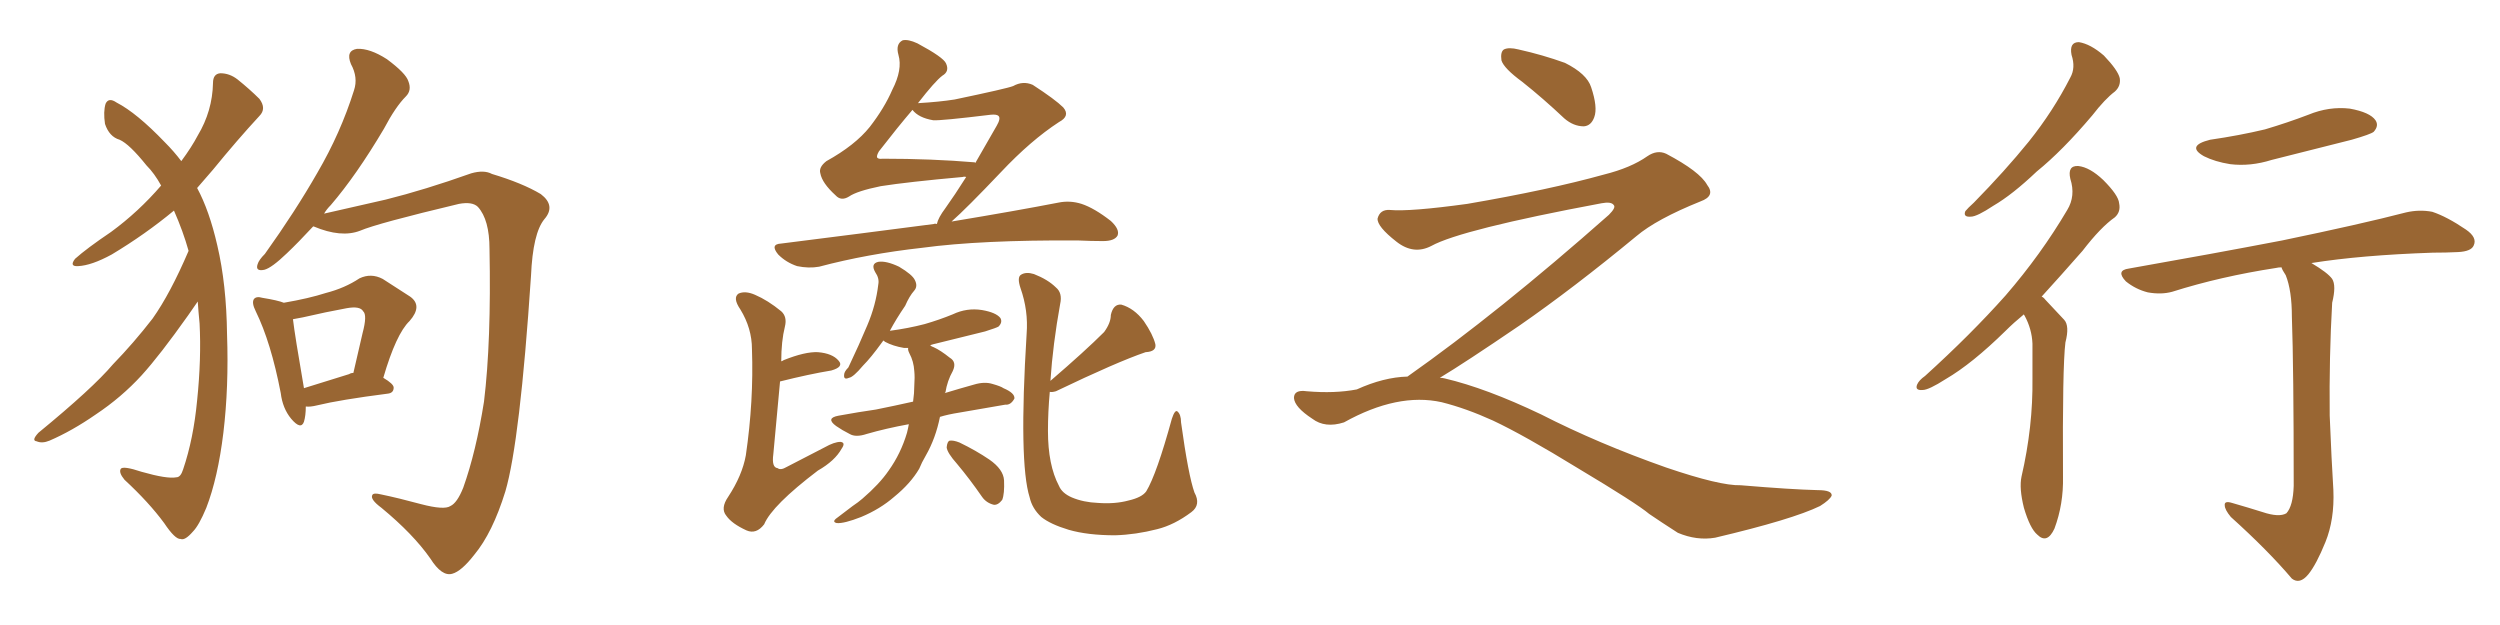 <svg xmlns="http://www.w3.org/2000/svg" xmlns:xlink="http://www.w3.org/1999/xlink" width="600" height="150"><path fill="#996633" padding="10" d="M45.26 60.21L45.26 60.21Q43.95 55.52 41.75 50.54L41.75 50.54Q34.86 56.25 26.81 61.08L26.81 61.08Q21.97 63.72 18.75 63.87L18.75 63.87Q16.55 64.01 18.02 62.11L18.02 62.11Q20.80 59.62 26.66 55.66L26.66 55.66Q33.25 50.83 38.67 44.53L38.67 44.53Q37.06 41.60 35.16 39.70L35.16 39.70Q31.05 34.57 28.71 33.54L28.71 33.54Q26.22 32.81 25.20 29.74L25.20 29.74Q24.76 26.81 25.34 24.90L25.34 24.90Q26.07 23.29 27.98 24.61L27.98 24.61Q32.81 27.10 39.55 34.13L39.55 34.13Q41.75 36.33 43.51 38.67L43.51 38.67Q46.00 35.30 47.46 32.52L47.46 32.52Q50.98 26.66 51.12 19.92L51.12 19.92Q51.12 17.72 52.88 17.58L52.88 17.58Q55.08 17.58 56.98 19.04L56.98 19.04Q59.91 21.39 62.26 23.73L62.26 23.73Q64.01 26.07 62.26 27.83L62.26 27.83Q56.98 33.54 51.12 40.72L51.12 40.72Q49.22 42.92 47.31 45.12L47.31 45.12Q50.24 50.54 52.15 58.89L52.15 58.89Q54.35 68.26 54.49 80.27L54.49 80.27Q54.93 92.87 53.61 103.86L53.61 103.86Q52.29 114.70 49.51 121.88L49.51 121.88Q47.75 126.12 46.29 127.59L46.29 127.59Q44.38 129.79 43.36 129.35L43.36 129.35Q42.04 129.49 39.40 125.54L39.40 125.54Q35.74 120.56 29.88 115.14L29.88 115.14Q28.42 113.38 29.00 112.50L29.00 112.50Q29.59 111.77 33.98 113.23L33.98 113.23Q40.14 114.99 42.33 114.55L42.33 114.55Q43.36 114.55 43.95 112.65L43.95 112.65Q46.44 105.32 47.31 96.09L47.31 96.09Q48.34 86.13 47.90 77.64L47.90 77.64Q47.61 74.71 47.46 72.36L47.46 72.36Q46.44 73.83 45.12 75.73L45.12 75.73Q38.38 85.25 33.98 90.09L33.98 90.09Q29.15 95.36 23.00 99.46L23.00 99.46Q17.29 103.42 11.87 105.76L11.87 105.76Q10.11 106.49 8.79 105.91L8.79 105.91Q7.47 105.76 9.23 103.86L9.23 103.86Q22.27 93.16 27.10 87.45L27.10 87.45Q32.08 82.32 36.62 76.46L36.62 76.46Q40.87 70.46 45.26 60.21ZM75.15 54.35L75.15 54.35Q71.63 58.15 68.85 60.79L68.85 60.79Q65.19 64.31 63.43 64.75L63.43 64.75Q61.23 65.19 61.82 63.43L61.82 63.43Q62.11 62.40 63.57 60.94L63.57 60.94Q70.90 50.68 76.17 41.46L76.17 41.46Q81.74 31.93 84.96 21.68L84.96 21.68Q85.99 18.60 84.23 15.38L84.23 15.38Q82.91 12.16 85.69 11.72L85.69 11.72Q88.77 11.57 92.87 14.21L92.87 14.21Q97.41 17.58 98.00 19.48L98.00 19.48Q98.88 21.68 97.41 23.14L97.41 23.14Q94.92 25.63 92.14 30.91L92.14 30.91Q85.55 42.04 79.39 49.22L79.39 49.22Q78.37 50.24 77.78 51.27L77.78 51.27Q84.08 49.80 92.58 47.90L92.58 47.90Q101.95 45.56 113.09 41.60L113.09 41.60Q116.16 40.72 118.07 41.75L118.07 41.75Q125.39 43.95 129.79 46.58L129.79 46.58Q133.45 49.37 130.66 52.59L130.66 52.59Q127.88 55.96 127.44 66.21L127.44 66.21Q124.80 105.91 121.29 117.92L121.29 117.92Q118.21 127.88 113.82 133.15L113.82 133.15Q110.74 137.11 108.54 137.70L108.54 137.70Q106.05 138.43 103.27 134.03L103.27 134.03Q99.17 128.17 91.55 121.88L91.55 121.88Q88.77 119.82 89.36 118.80L89.36 118.80Q89.65 118.21 91.41 118.65L91.41 118.65Q95.65 119.53 101.07 121.00L101.07 121.00Q106.64 122.46 108.11 121.44L108.11 121.44Q109.72 120.70 111.18 117.04L111.18 117.04Q114.26 108.40 116.16 96.39L116.16 96.39Q117.92 81.88 117.48 59.77L117.48 59.77Q117.48 52.73 114.70 49.66L114.70 49.66Q113.38 48.34 110.16 48.93L110.16 48.93Q90.53 53.61 86.43 55.37L86.43 55.37Q81.88 57.13 75.29 54.35L75.29 54.35Q75.29 54.35 75.15 54.35ZM73.39 97.56L73.39 97.56Q73.39 99.76 72.95 101.22L72.95 101.22Q72.22 103.27 69.87 100.49L69.87 100.49Q67.82 98.00 67.38 94.34L67.38 94.34Q65.04 82.18 61.38 74.71L61.38 74.71Q60.35 72.66 60.94 71.78L60.94 71.78Q61.52 71.04 62.99 71.48L62.99 71.48Q66.65 72.07 68.12 72.66L68.12 72.66Q74.12 71.63 78.22 70.31L78.22 70.31Q82.76 69.14 86.28 66.80L86.28 66.80Q89.06 65.48 91.85 66.94L91.85 66.94Q95.65 69.43 98.44 71.19L98.44 71.19Q101.51 73.39 98.29 77.05L98.29 77.05Q95.07 80.13 91.99 90.67L91.99 90.67Q94.48 92.14 94.48 93.02L94.48 93.02Q94.48 94.34 93.02 94.48L93.02 94.48Q81.59 95.95 76.17 97.27L76.17 97.27Q74.41 97.71 73.39 97.56ZM83.79 89.79L83.79 89.79L83.79 89.79Q84.23 89.50 84.81 89.50L84.81 89.50Q85.99 84.38 87.01 79.98L87.01 79.98Q88.18 75.59 87.16 74.71L87.16 74.71Q86.43 73.39 83.20 73.97L83.20 73.97Q78.37 74.85 72.66 76.17L72.66 76.17Q71.19 76.46 70.31 76.61L70.31 76.61Q70.75 80.42 72.95 93.16L72.95 93.16Q77.64 91.70 83.79 89.79ZM224.85 53.76L224.85 53.76Q225.15 52.29 226.90 49.95L226.90 49.95Q229.10 46.88 231.88 42.48L231.88 42.48Q231.45 42.33 231.01 42.48L231.01 42.48Q217.97 43.65 211.38 44.68L211.38 44.68Q205.66 45.85 203.76 47.17L203.76 47.17Q201.86 48.34 200.54 46.88L200.54 46.88Q197.31 43.95 196.88 41.60L196.88 41.60Q196.44 40.14 198.34 38.67L198.34 38.67Q205.22 34.86 208.74 30.47L208.74 30.47Q212.26 25.93 214.16 21.53L214.16 21.53Q216.65 16.70 215.63 13.18L215.63 13.18Q214.89 10.55 216.65 9.67L216.65 9.67Q217.97 9.38 220.17 10.40L220.17 10.40Q226.46 13.77 227.05 15.23L227.05 15.23Q227.93 17.14 226.17 18.16L226.17 18.16Q224.41 19.48 220.31 24.76L220.31 24.76Q225.44 24.46 229.10 23.88L229.10 23.88Q241.70 21.24 243.16 20.65L243.16 20.65Q245.51 19.34 247.85 20.36L247.85 20.36Q253.27 23.88 255.18 25.78L255.18 25.78Q256.93 27.83 254.15 29.30L254.15 29.30Q247.41 33.69 240.23 41.31L240.23 41.31Q231.88 50.10 228.37 53.17L228.37 53.17Q244.19 50.54 254.00 48.63L254.00 48.63Q256.79 48.05 259.57 48.93L259.57 48.93Q262.65 49.95 266.60 53.03L266.60 53.03Q268.80 55.08 268.21 56.54L268.21 56.54Q267.48 57.86 264.70 57.86L264.70 57.86Q261.91 57.86 258.69 57.71L258.69 57.71Q235.40 57.57 221.34 59.47L221.34 59.47Q208.15 60.94 196.58 64.01L196.58 64.01Q194.09 64.45 191.31 63.87L191.31 63.87Q188.67 62.99 186.77 61.08L186.77 61.08Q184.72 58.59 187.50 58.45L187.50 58.45Q207.28 55.96 224.12 53.76L224.12 53.76Q224.41 53.61 224.85 53.76ZM223.97 28.86L223.97 28.86Q220.46 28.27 218.99 26.37L218.99 26.37Q215.48 30.47 210.94 36.33L210.94 36.33Q210.35 37.35 210.50 37.79L210.50 37.79Q210.79 38.23 211.82 38.09L211.82 38.09Q223.68 38.09 233.94 38.96L233.94 38.96Q233.94 38.96 234.08 39.11L234.08 39.11Q236.43 35.01 239.21 30.18L239.21 30.18Q240.23 28.42 239.65 27.83L239.65 27.83Q239.21 27.39 237.74 27.54L237.74 27.54Q225.73 29.00 223.97 28.86ZM187.50 86.72L187.50 86.72Q187.94 86.57 188.09 86.43L188.09 86.43Q193.21 84.38 196.29 84.52L196.29 84.52Q199.80 84.81 201.27 86.57L201.27 86.57Q202.59 88.04 199.51 88.92L199.51 88.92Q194.24 89.79 187.21 91.55L187.21 91.55Q186.62 98.29 185.60 108.98L185.60 108.98Q185.16 112.21 186.62 112.35L186.62 112.35Q187.35 112.94 188.82 112.06L188.82 112.06Q193.36 109.72 197.90 107.37L197.90 107.37Q200.24 106.05 201.71 106.05L201.71 106.05Q203.03 106.20 202.00 107.67L202.00 107.67Q200.39 110.60 196.29 112.94L196.29 112.94Q185.30 121.29 183.40 125.83L183.40 125.83Q181.49 128.32 179.15 127.29L179.15 127.29Q175.63 125.68 174.32 123.78L174.32 123.78Q172.85 122.02 174.76 119.24L174.76 119.24Q178.13 114.11 179.00 109.28L179.00 109.28Q180.91 96.24 180.47 83.79L180.47 83.79Q180.47 78.81 177.69 74.27L177.69 74.27Q175.78 71.48 177.25 70.46L177.25 70.46Q178.86 69.73 181.20 70.75L181.20 70.75Q184.28 72.07 187.50 74.71L187.50 74.71Q188.96 76.03 188.38 78.37L188.38 78.37Q187.50 81.88 187.50 86.72ZM218.12 101.81L218.12 101.81Q212.55 102.83 208.01 104.15L208.01 104.15Q205.37 105.03 203.91 104.15L203.91 104.15Q202.15 103.27 200.68 102.25L200.68 102.25Q198.05 100.34 201.27 99.76L201.27 99.76Q206.10 98.88 210.21 98.29L210.21 98.29Q214.60 97.41 219.14 96.39L219.14 96.39Q219.43 94.34 219.43 92.58L219.43 92.58Q219.58 90.53 219.43 89.06L219.43 89.06Q219.29 86.72 218.26 84.81L218.26 84.81Q217.82 83.94 217.97 83.50L217.97 83.50Q217.38 83.50 216.94 83.50L216.94 83.50Q214.31 83.06 212.40 82.03L212.40 82.03Q212.11 81.74 211.96 81.74L211.96 81.74Q211.82 82.03 211.67 82.18L211.67 82.18Q209.03 85.84 207.13 87.74L207.13 87.74Q204.79 90.53 203.76 90.67L203.76 90.67Q202.44 91.26 202.59 89.94L202.59 89.94Q202.59 89.21 203.61 88.18L203.61 88.18Q206.25 82.62 208.15 78.08L208.15 78.08Q210.21 73.24 210.79 68.26L210.79 68.26Q211.08 66.80 210.06 65.33L210.06 65.33Q208.89 63.28 210.79 62.84L210.79 62.84Q212.70 62.55 215.77 64.01L215.77 64.01Q218.99 65.92 219.58 67.24L219.58 67.24Q220.31 68.70 219.43 69.73L219.43 69.73Q218.26 71.04 217.24 73.39L217.24 73.39Q215.04 76.61 213.57 79.39L213.57 79.39Q217.97 78.81 221.92 77.78L221.92 77.78Q225.44 76.76 228.66 75.44L228.66 75.44Q232.03 73.83 235.69 74.41L235.69 74.41Q239.06 75 240.09 76.32L240.09 76.32Q240.67 77.34 239.65 78.37L239.65 78.37Q239.21 78.66 236.43 79.54L236.43 79.54Q229.83 81.15 223.97 82.62L223.97 82.62Q223.39 82.76 223.24 82.91L223.24 82.91Q223.68 83.20 224.12 83.35L224.12 83.35Q225.73 84.08 227.93 85.84L227.93 85.84Q229.69 86.87 228.66 89.06L228.66 89.06Q227.34 91.41 226.90 94.19L226.90 94.19Q226.76 94.19 226.76 94.34L226.76 94.34Q230.13 93.31 233.79 92.29L233.79 92.29Q236.28 91.55 238.18 92.14L238.18 92.14Q240.23 92.72 240.82 93.16L240.82 93.16Q243.60 94.34 243.46 95.65L243.46 95.65Q242.58 97.27 241.26 97.12L241.26 97.12Q236.13 98.00 230.27 99.02L230.27 99.02Q227.49 99.46 225.59 100.05L225.59 100.05Q224.56 105.18 222.22 109.28L222.22 109.28Q221.19 111.04 220.61 112.50L220.61 112.50Q218.55 116.02 214.60 119.24L214.60 119.24Q211.23 122.17 206.69 124.07L206.69 124.07Q202.59 125.68 200.83 125.54L200.83 125.54Q199.51 125.24 200.98 124.22L200.98 124.22Q202.73 122.90 204.64 121.44L204.64 121.44Q205.96 120.56 206.98 119.68L206.98 119.68Q211.08 116.16 213.28 112.94L213.28 112.94Q216.21 108.84 217.68 103.86L217.68 103.86Q217.97 102.69 218.12 101.81ZM229.69 111.33L229.69 111.33Q227.34 108.69 227.20 107.37L227.20 107.37Q227.34 105.91 227.93 105.76L227.93 105.76Q228.81 105.62 230.27 106.20L230.27 106.20Q234.23 108.11 237.45 110.30L237.45 110.30Q240.82 112.65 240.97 115.28L240.97 115.28Q241.11 118.51 240.53 119.97L240.53 119.97Q239.50 121.29 238.48 121.14L238.48 121.14Q236.72 120.70 235.69 119.24L235.69 119.24Q232.76 114.99 229.69 111.33ZM286.67 118.21L286.67 118.21L286.67 118.21Q288.28 121.14 285.94 122.90L285.94 122.90Q281.84 125.98 277.73 127.00L277.73 127.00Q272.61 128.32 267.63 128.47L267.63 128.47Q261.04 128.47 256.49 127.15L256.49 127.15Q252.10 125.83 249.90 124.07L249.90 124.07Q247.71 122.02 247.12 119.38L247.12 119.38Q244.48 111.04 246.39 80.13L246.39 80.13Q246.83 74.56 244.92 69.14L244.92 69.14Q244.04 66.50 245.07 65.92L245.07 65.92Q246.24 65.19 248.14 65.77L248.14 65.77Q251.51 67.09 253.42 68.99L253.42 68.99Q255.03 70.31 254.44 72.95L254.44 72.95Q252.69 82.62 252.10 91.41L252.10 91.41Q260.45 84.23 264.99 79.69L264.99 79.69Q266.60 77.49 266.60 75.59L266.60 75.59Q267.19 72.95 269.09 73.10L269.09 73.10Q272.17 73.97 274.51 77.05L274.51 77.05Q276.71 80.27 277.29 82.62L277.29 82.62Q277.59 84.38 274.95 84.52L274.95 84.52Q268.07 86.87 253.42 93.90L253.42 93.90Q252.39 94.19 251.95 94.04L251.95 94.04Q251.51 98.88 251.51 103.42L251.51 103.42Q251.51 111.62 254.15 116.60L254.15 116.60Q254.88 118.36 257.23 119.38L257.23 119.38Q260.01 120.56 263.53 120.70L263.53 120.70Q267.63 121.00 270.85 120.12L270.85 120.12Q274.07 119.38 275.10 117.92L275.10 117.92Q277.59 113.82 281.25 100.49L281.25 100.49Q281.98 98.29 282.57 98.73L282.57 98.73Q283.45 99.46 283.45 101.37L283.45 101.37Q285.21 114.11 286.67 118.21ZM365.33 19.63L365.33 19.63Q360.94 16.41 360.35 14.50L360.35 14.50Q360.06 12.45 360.94 11.87L360.94 11.87Q362.11 11.28 364.45 11.87L364.45 11.87Q370.31 13.18 375.59 15.09L375.59 15.09Q380.86 17.72 381.88 20.95L381.88 20.95Q383.50 25.78 382.62 28.13L382.62 28.13Q381.88 30.18 380.13 30.32L380.13 30.32Q377.64 30.32 375.44 28.42L375.44 28.42Q370.31 23.58 365.33 19.63ZM337.79 90.38L337.79 90.38L337.79 90.38Q359.62 75 386.13 51.56L386.13 51.56Q387.89 49.80 387.30 49.22L387.30 49.22Q386.72 48.34 384.38 48.78L384.38 48.78Q350.68 55.08 343.51 59.03L343.51 59.03Q339.26 61.23 335.16 58.01L335.16 58.01Q330.47 54.35 330.62 52.44L330.62 52.44Q331.20 50.24 333.54 50.39L333.54 50.39Q338.38 50.83 352.15 48.93L352.15 48.93Q371.78 45.56 384.96 41.89L384.96 41.89Q391.41 40.28 395.36 37.50L395.36 37.50Q397.71 35.89 399.90 36.91L399.90 36.91Q407.96 41.16 409.72 44.38L409.72 44.38Q411.77 47.02 408.11 48.34L408.11 48.34Q397.56 52.59 392.72 56.69L392.72 56.69Q377.64 69.14 364.75 78.08L364.75 78.08Q351.42 87.16 345.56 90.67L345.56 90.67Q346.14 90.67 346.73 90.82L346.73 90.82Q356.69 93.16 369.87 99.46L369.87 99.46Q383.64 106.49 399.90 112.21L399.90 112.21Q412.79 116.60 417.77 116.46L417.77 116.46Q429.93 117.48 436.23 117.63L436.23 117.63Q439.75 117.63 439.60 118.95L439.60 118.95Q439.16 119.97 436.82 121.44L436.82 121.44Q430.22 124.66 411.62 129.05L411.62 129.05Q407.23 129.79 402.69 127.88L402.69 127.88Q398.58 125.24 395.80 123.34L395.80 123.34Q392.87 120.85 378.66 112.35L378.66 112.35Q365.77 104.44 358.30 100.93L358.30 100.93Q351.86 98.00 346.00 96.53L346.00 96.53Q335.45 94.19 322.56 101.37L322.56 101.37Q318.02 102.83 314.94 100.49L314.94 100.49Q310.69 97.71 310.55 95.51L310.55 95.51Q310.55 93.46 313.62 93.90L313.62 93.90Q320.36 94.48 325.63 93.46L325.63 93.46Q332.08 90.53 337.79 90.38ZM497.17 13.18L497.17 13.18Q496.58 10.11 498.93 10.11L498.93 10.11Q501.71 10.55 504.93 13.33L504.93 13.33Q508.30 16.85 508.74 18.75L508.74 18.75Q509.03 20.65 507.57 21.97L507.57 21.97Q505.22 23.73 502.15 27.69L502.15 27.69Q494.97 36.18 488.82 41.16L488.82 41.16Q482.96 46.73 478.42 49.37L478.42 49.37Q474.46 52.00 473.00 52.00L473.00 52.00Q471.09 52.15 471.68 50.68L471.68 50.68Q472.27 49.95 473.73 48.63L473.73 48.63Q481.20 41.02 486.91 33.98L486.91 33.98Q492.77 26.66 496.88 18.60L496.88 18.60Q498.19 16.26 497.17 13.18ZM485.74 75.44L485.74 75.44Q483.25 77.49 481.35 79.39L481.35 79.39Q473.29 87.30 466.99 90.97L466.99 90.97Q462.89 93.60 461.43 93.60L461.43 93.60Q459.52 93.75 460.11 92.29L460.11 92.29Q460.55 91.26 462.01 90.23L462.01 90.23Q473.00 80.27 481.35 70.90L481.35 70.90Q489.84 61.08 496.14 50.39L496.14 50.39Q498.19 47.02 496.88 42.92L496.88 42.92Q496.14 39.70 498.78 39.84L498.78 39.84Q501.56 40.14 504.79 43.21L504.79 43.21Q508.45 46.88 508.59 48.78L508.59 48.78Q509.03 50.83 507.57 52.15L507.57 52.15Q504.20 54.49 499.80 60.21L499.80 60.21Q494.53 66.21 489.99 71.19L489.99 71.19Q490.43 71.34 490.87 71.92L490.87 71.92Q492.77 73.97 495.41 76.76L495.41 76.76Q496.73 78.22 495.70 82.18L495.70 82.18Q494.97 88.04 495.12 114.40L495.12 114.40Q495.26 121.00 493.07 126.86L493.07 126.86Q491.31 130.66 488.96 128.32L488.96 128.32Q487.21 126.86 485.74 121.88L485.74 121.88Q484.57 117.19 485.16 114.40L485.16 114.40Q487.94 102.39 487.79 90.82L487.79 90.82Q487.79 86.57 487.79 82.47L487.79 82.47Q487.65 78.96 485.89 75.73L485.89 75.73Q485.74 75.59 485.74 75.44ZM530.42 33.54L530.42 33.54Q537.45 32.52 543.60 31.05L543.60 31.05Q549.02 29.44 554.00 27.54L554.00 27.54Q558.98 25.49 563.96 26.07L563.96 26.07Q568.80 26.95 570.12 28.86L570.12 28.86Q571.00 30.18 569.68 31.64L569.68 31.64Q568.95 32.23 564.40 33.54L564.40 33.54Q554.59 36.04 545.21 38.38L545.21 38.38Q540.09 39.99 535.25 39.40L535.25 39.40Q531.59 38.82 528.96 37.50L528.96 37.50Q524.56 35.01 530.42 33.54ZM543.02 122.90L543.02 122.90L543.02 122.90Q546.97 124.22 548.73 123.19L548.73 123.19Q550.34 121.44 550.49 116.60L550.49 116.60Q550.49 88.33 550.05 76.03L550.05 76.03Q550.05 69.73 548.58 66.06L548.58 66.06Q547.71 64.75 547.56 64.16L547.56 64.16Q546.83 64.16 546.24 64.31L546.24 64.31Q532.91 66.36 521.34 70.02L521.34 70.02Q518.70 70.75 515.48 70.17L515.48 70.17Q512.55 69.43 510.21 67.53L510.21 67.53Q507.71 64.89 510.94 64.45L510.94 64.45Q530.86 60.94 547.71 57.71L547.71 57.71Q566.75 53.76 577.44 50.98L577.44 50.98Q580.66 50.24 583.74 50.83L583.74 50.83Q587.26 52.00 591.80 55.08L591.80 55.08Q594.58 56.98 593.70 58.89L593.70 58.89Q593.12 60.35 589.89 60.50L589.89 60.50Q587.11 60.64 583.89 60.64L583.89 60.64Q566.60 61.23 554.74 63.13L554.74 63.13Q558.69 65.48 559.72 66.94L559.72 66.94Q560.74 68.55 559.72 72.66L559.72 72.66Q558.98 85.69 559.13 99.76L559.13 99.76Q559.57 110.60 560.01 117.63L560.01 117.63Q560.30 124.66 558.11 130.08L558.11 130.08Q555.91 135.50 554.00 137.84L554.00 137.84Q551.95 140.33 550.05 138.87L550.05 138.87Q544.34 132.13 535.40 124.07L535.40 124.07Q533.94 122.31 533.94 121.29L533.94 121.29Q533.79 120.12 535.69 120.70L535.69 120.70Q539.79 121.88 543.02 122.90Z"/></svg>
